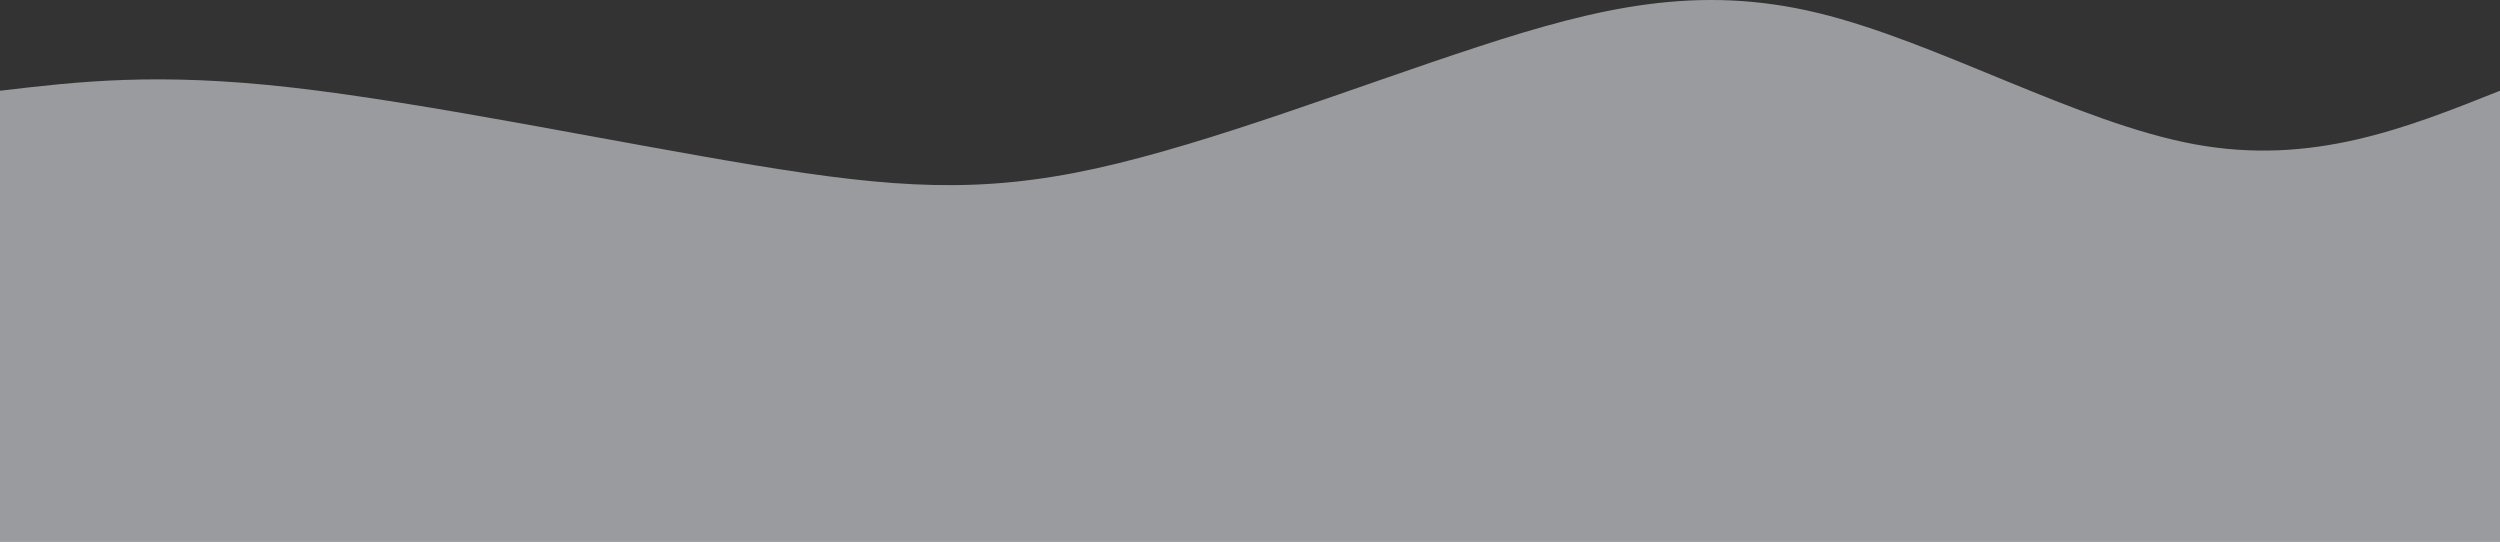 <svg width="1117" height="242" viewBox="0 0 1117 242" fill="none" xmlns="http://www.w3.org/2000/svg">
<rect x="0" y="0" width="1117" height="242" fill="#333333" stroke="none"/>
<path d="M0 241.941V40.541C35.099 36.407 70.199 32.273 130.317 39.092C190.434 45.912 275.571 63.685 337.427 73.866C399.284 84.048 437.861 86.637 489.463 75.315C541.066 63.994 605.695 38.761 660.116 20.981C714.538 3.2 758.752 -7.128 812.152 5.767C865.553 18.663 928.139 54.782 980.478 64.448C1032.82 74.115 1074.91 57.328 1117 40.541V241.941H0Z" fill="#F3F8FF" fill-opacity="0.53"/>
</svg>
